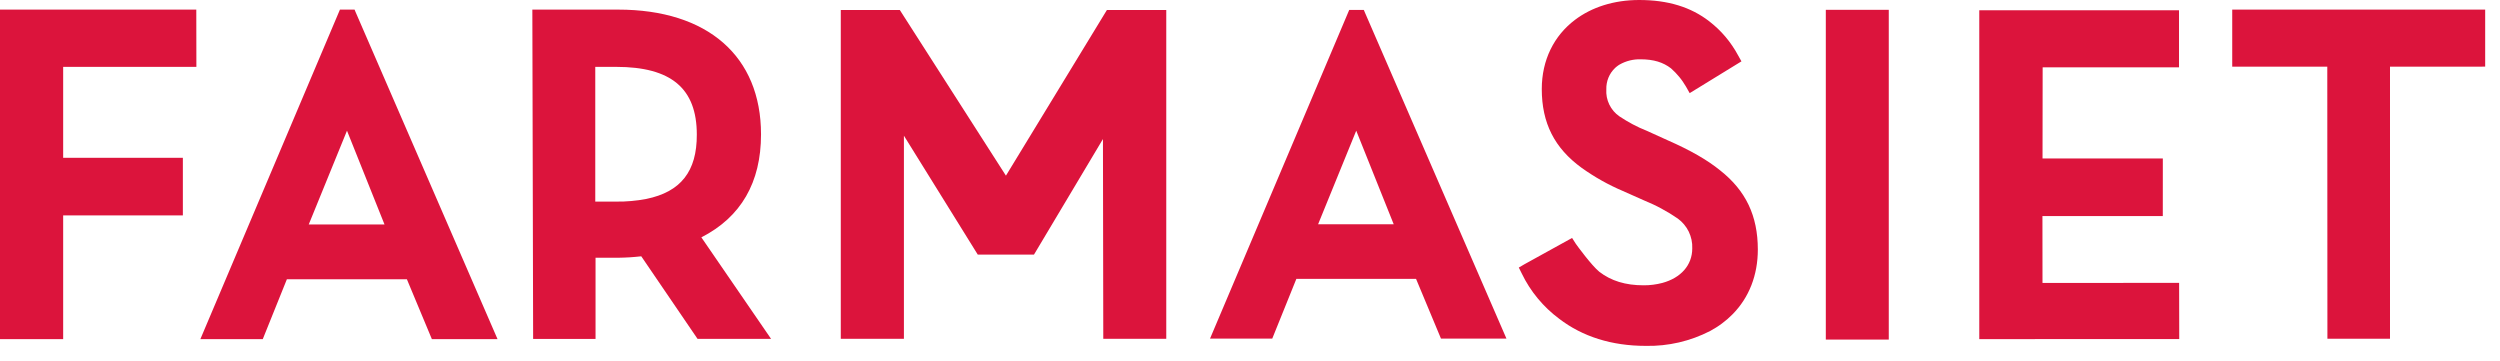 <svg width="830" height="120" viewBox="0 0 830 120" fill="none" xmlns="http://www.w3.org/2000/svg">
<path fill-rule="evenodd" clip-rule="evenodd" d="M118 3.88L165.18 112.59H143.38L135.09 92.72H95.24L87.24 112.59H66.52L112.86 3.19H117.72L118 3.88ZM127.66 74.53L115.2 43.39L102.5 74.53H127.66Z" fill="#DC143C"/>
<path d="M65.2 22.19L65.17 3.19H0V112.59H20.97V71.51H60.71V52.4H20.97V22.19H65.2Z" fill="#DC143C"/>
<path fill-rule="evenodd" clip-rule="evenodd" d="M232.85 78.8L256 112.51H231.59L212.9 85.09C212.27 85.16 211.63 85.23 211 85.28C210.36 85.34 209.72 85.39 209.09 85.43C208.45 85.47 207.81 85.5 207.17 85.52C206.54 85.55 205.9 85.56 205.26 85.57H197.72V112.52H177L176.74 3.19H205.23C234.93 3.19 252.66 18.68 252.66 44.61C252.66 60.59 246 72.09 232.85 78.8ZM231.34 44.68C231.34 29.35 222.83 22.2 204.55 22.2H197.63V66.93H204.56C205.4 66.94 206.24 66.93 207.07 66.9C207.91 66.86 208.75 66.81 209.58 66.74C210.42 66.66 211.25 66.57 212.08 66.46C212.91 66.34 213.74 66.21 214.56 66.05C226 63.71 231.39 56.92 231.34 44.68Z" fill="#DC143C"/>
<path d="M606.17 3.26H627.07V112.74H606.17V3.26Z" fill="#DC143C"/>
<path d="M333.97 58.32L298.73 3.31H279.14V112.48H300.1V45.05L324.62 84.53H343.28L366.18 46.16L366.29 112.48H387.2V3.31H367.5L333.97 58.32Z" fill="#DC143C"/>
<path fill-rule="evenodd" clip-rule="evenodd" d="M453.08 4L500.14 112.41H478.4L470.13 92.59H430.39L422.39 112.41H401.73L447.94 3.3H452.79L453.08 4ZM462.71 74.45L450.27 43.39L437.61 74.45H462.71Z" fill="#DC143C"/>
<path d="M678.11 93.94L678.09 71.73H718.05L718.06 52.6H678.12L678.16 22.35H723.43V3.41H657.12V112.59L723.51 112.56L723.47 93.91L678.11 93.94Z" fill="#DC143C"/>
<path d="M741.1 3.19V22.14H772.66L772.7 112.47H793.48V22.14H822.79L825.08 22.11V3.19H741.1Z" fill="#DC143C"/>
<path d="M571.09 56.57C566.84 53.12 561.31 49.93 553.66 46.57L546.72 43.42C545.93 43.1 545.14 42.77 544.36 42.41C543.59 42.05 542.82 41.67 542.06 41.27C541.31 40.87 540.56 40.45 539.83 40.01C539.09 39.57 538.37 39.12 537.66 38.64C536.94 38.15 536.29 37.56 535.72 36.9C535.15 36.24 534.67 35.5 534.29 34.72C533.91 33.93 533.63 33.1 533.46 32.24C533.3 31.39 533.24 30.51 533.3 29.64C533.28 28.98 533.33 28.32 533.45 27.68C533.56 27.03 533.75 26.4 534 25.79C534.25 25.18 534.56 24.6 534.93 24.06C535.31 23.52 535.73 23.01 536.21 22.56C536.33 22.45 536.44 22.35 536.56 22.25C536.68 22.15 536.81 22.05 536.93 21.96C537.06 21.86 537.19 21.77 537.31 21.68C537.44 21.6 537.58 21.51 537.71 21.43C538.24 21.13 538.79 20.86 539.35 20.64C539.92 20.41 540.5 20.23 541.09 20.08C541.68 19.93 542.28 19.83 542.89 19.76C543.49 19.7 544.1 19.67 544.71 19.69C549 19.69 552.19 20.69 554.77 22.69C555.27 23.13 555.74 23.58 556.2 24.06C556.66 24.53 557.1 25.03 557.52 25.54C557.94 26.05 558.34 26.57 558.71 27.12C559.09 27.66 559.44 28.22 559.77 28.79L560.97 30.92L578.16 20.37L577.04 18.37C576.45 17.28 575.81 16.21 575.11 15.19C574.42 14.16 573.66 13.17 572.86 12.22C572.06 11.28 571.21 10.37 570.31 9.51C569.41 8.66 568.47 7.85 567.49 7.09C561.38 2.35 553.78 0 544.21 0C535.74 0 528.4 2.42 522.87 6.61C515.95 11.84 511.87 19.89 511.87 29.55C511.87 40.86 516.09 49.18 525.12 55.73C526.19 56.49 527.27 57.23 528.38 57.93C529.49 58.64 530.61 59.31 531.76 59.95C532.9 60.59 534.06 61.21 535.24 61.78C536.42 62.36 537.61 62.91 538.82 63.42L545.88 66.56C546.86 66.96 547.83 67.38 548.78 67.83C549.74 68.28 550.68 68.75 551.61 69.26C552.54 69.76 553.46 70.28 554.36 70.83C555.26 71.38 556.15 71.96 557.02 72.56C557.79 73.12 558.5 73.78 559.11 74.51C559.73 75.24 560.25 76.05 560.67 76.91C561.08 77.77 561.39 78.68 561.59 79.61C561.79 80.55 561.87 81.5 561.83 82.46C561.83 88.06 558.03 92.26 551.91 93.93C551.4 94.06 550.89 94.18 550.37 94.28C549.85 94.38 549.33 94.47 548.81 94.53C548.28 94.6 547.76 94.65 547.23 94.68C546.7 94.71 546.18 94.72 545.65 94.72C539.65 94.72 534.88 93.25 530.96 90.22C528.36 88.09 523.58 81.54 523.15 80.91L521.93 79L506.17 87.7L504.24 88.83L505.24 90.83C505.95 92.31 506.75 93.74 507.64 95.12C508.52 96.49 509.49 97.82 510.54 99.08C511.58 100.34 512.7 101.54 513.89 102.67C515.08 103.8 516.33 104.85 517.65 105.83C525.39 111.76 535.07 114.83 546.42 114.83C548.27 114.87 550.11 114.79 551.95 114.6C553.78 114.41 555.6 114.1 557.4 113.69C559.2 113.27 560.97 112.74 562.7 112.11C564.44 111.47 566.13 110.73 567.77 109.89C568.46 109.52 569.13 109.13 569.78 108.71C570.44 108.3 571.08 107.85 571.7 107.39C572.33 106.92 572.93 106.44 573.52 105.93C574.11 105.41 574.67 104.88 575.22 104.33C580.71 98.77 583.6 91.33 583.6 82.84C583.59 71.63 579.62 63.3 571.09 56.57Z" fill="#DC143C"/>
</svg>
